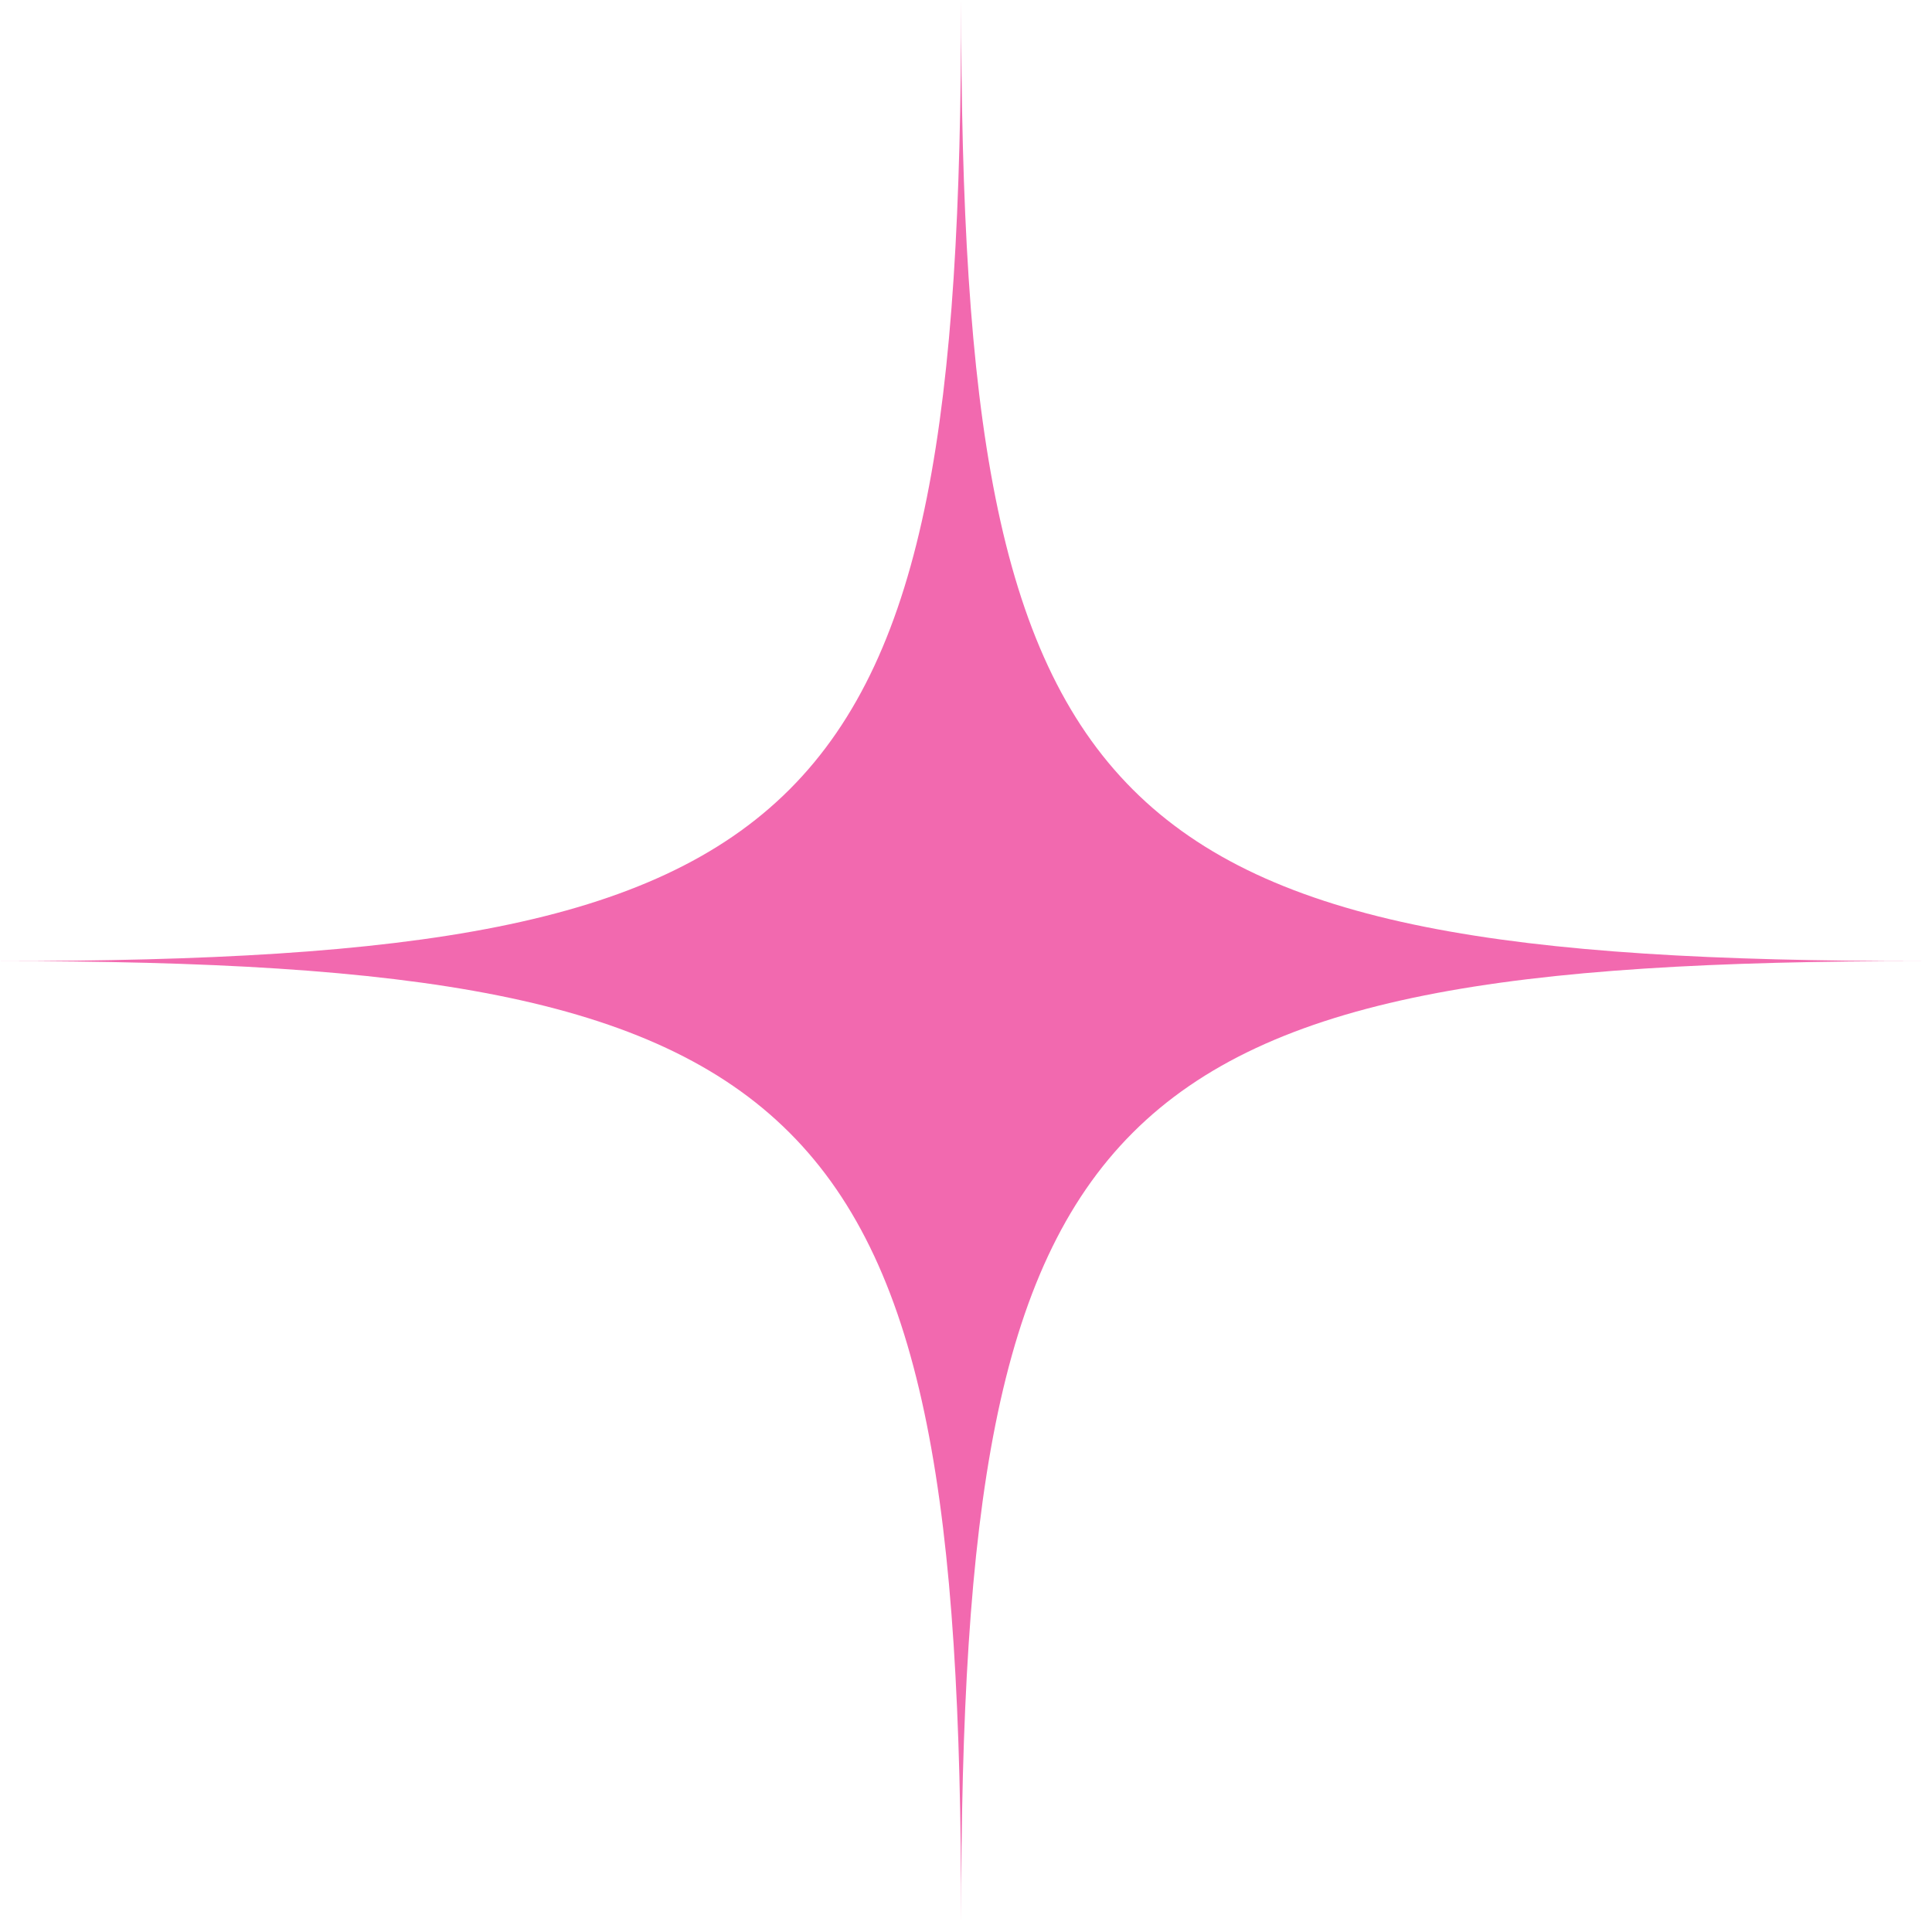<svg width="143" height="143" viewBox="0 0 143 143" fill="none" xmlns="http://www.w3.org/2000/svg">
<path d="M142.28 71.136C81.292 71.136 71.14 81.306 71.14 142.271C71.14 81.287 60.969 71.136 0 71.136C60.988 71.136 71.14 60.965 71.14 0C71.14 60.984 81.311 71.136 142.28 71.136Z" fill="#F269AF"/>
</svg>
